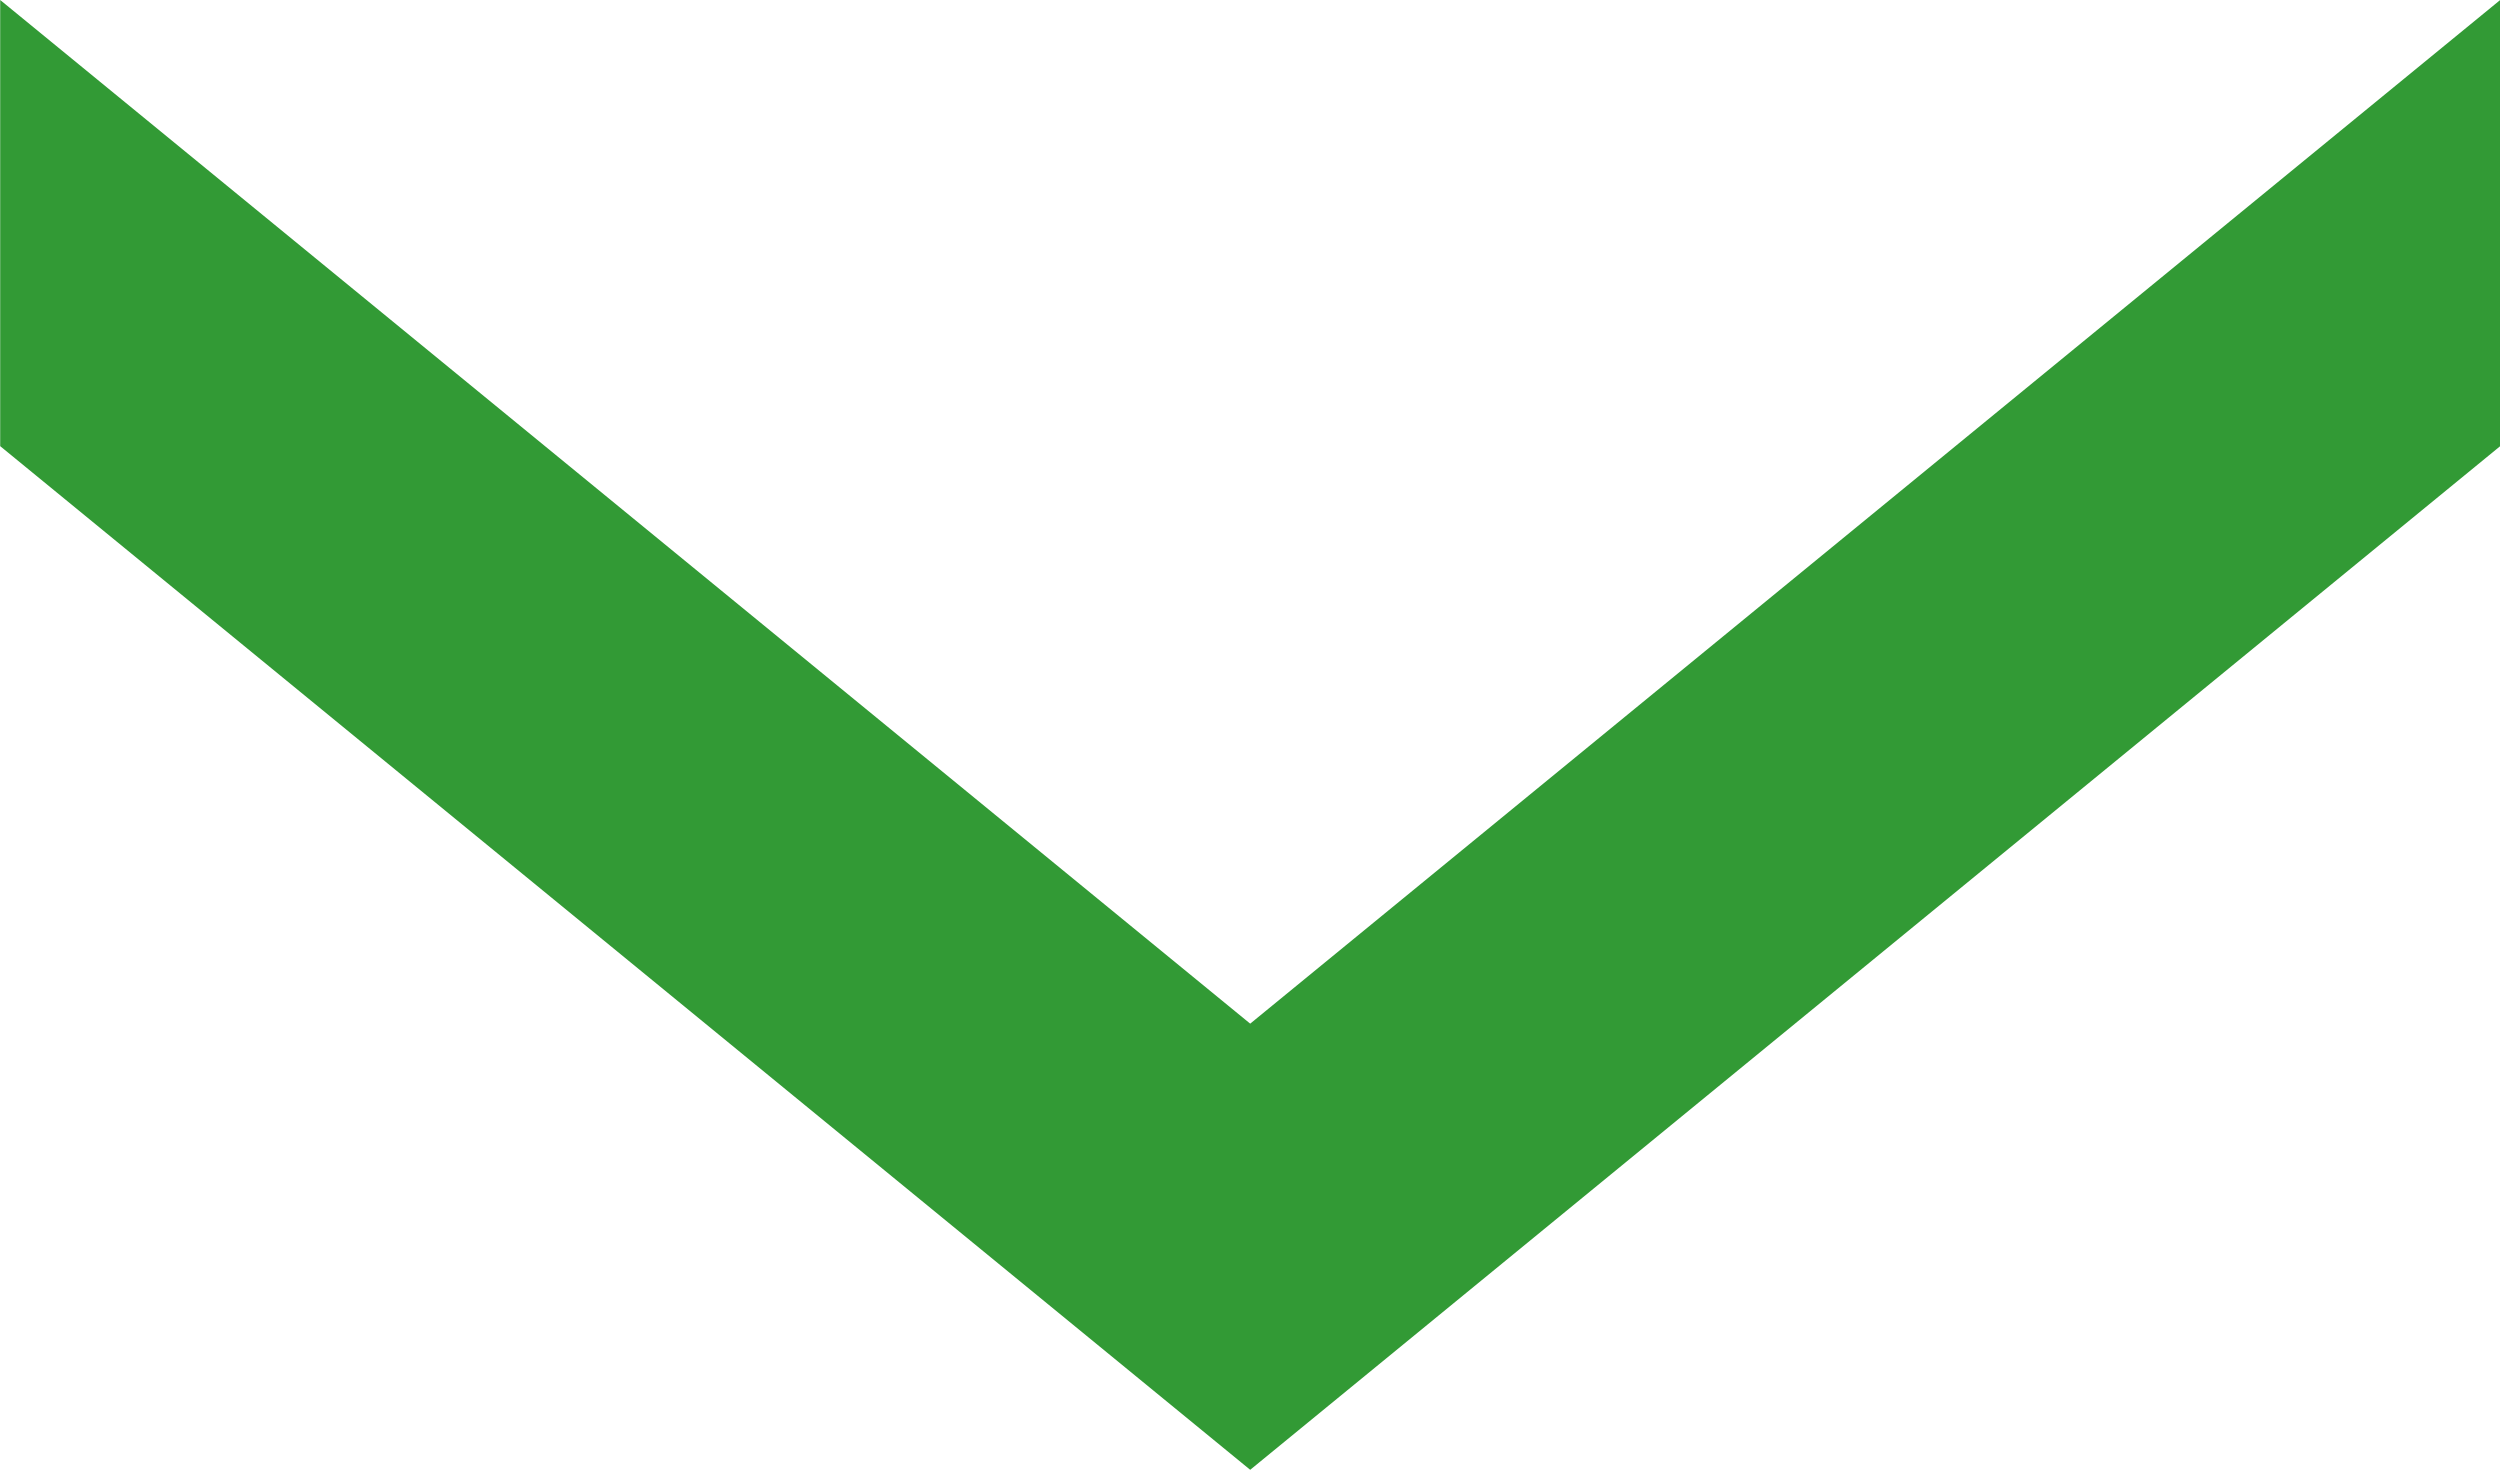 <svg xmlns="http://www.w3.org/2000/svg" width="13" height="7.644" viewBox="0 0 13 7.644">
  <path id="パス_5381" data-name="パス 5381" d="M535.1,462.3V459.98l-6.5,5.323-6.5-5.323V462.3l6.5,5.323Z" transform="translate(-522.099 -459.98)" fill="#329a35"/>
</svg>
